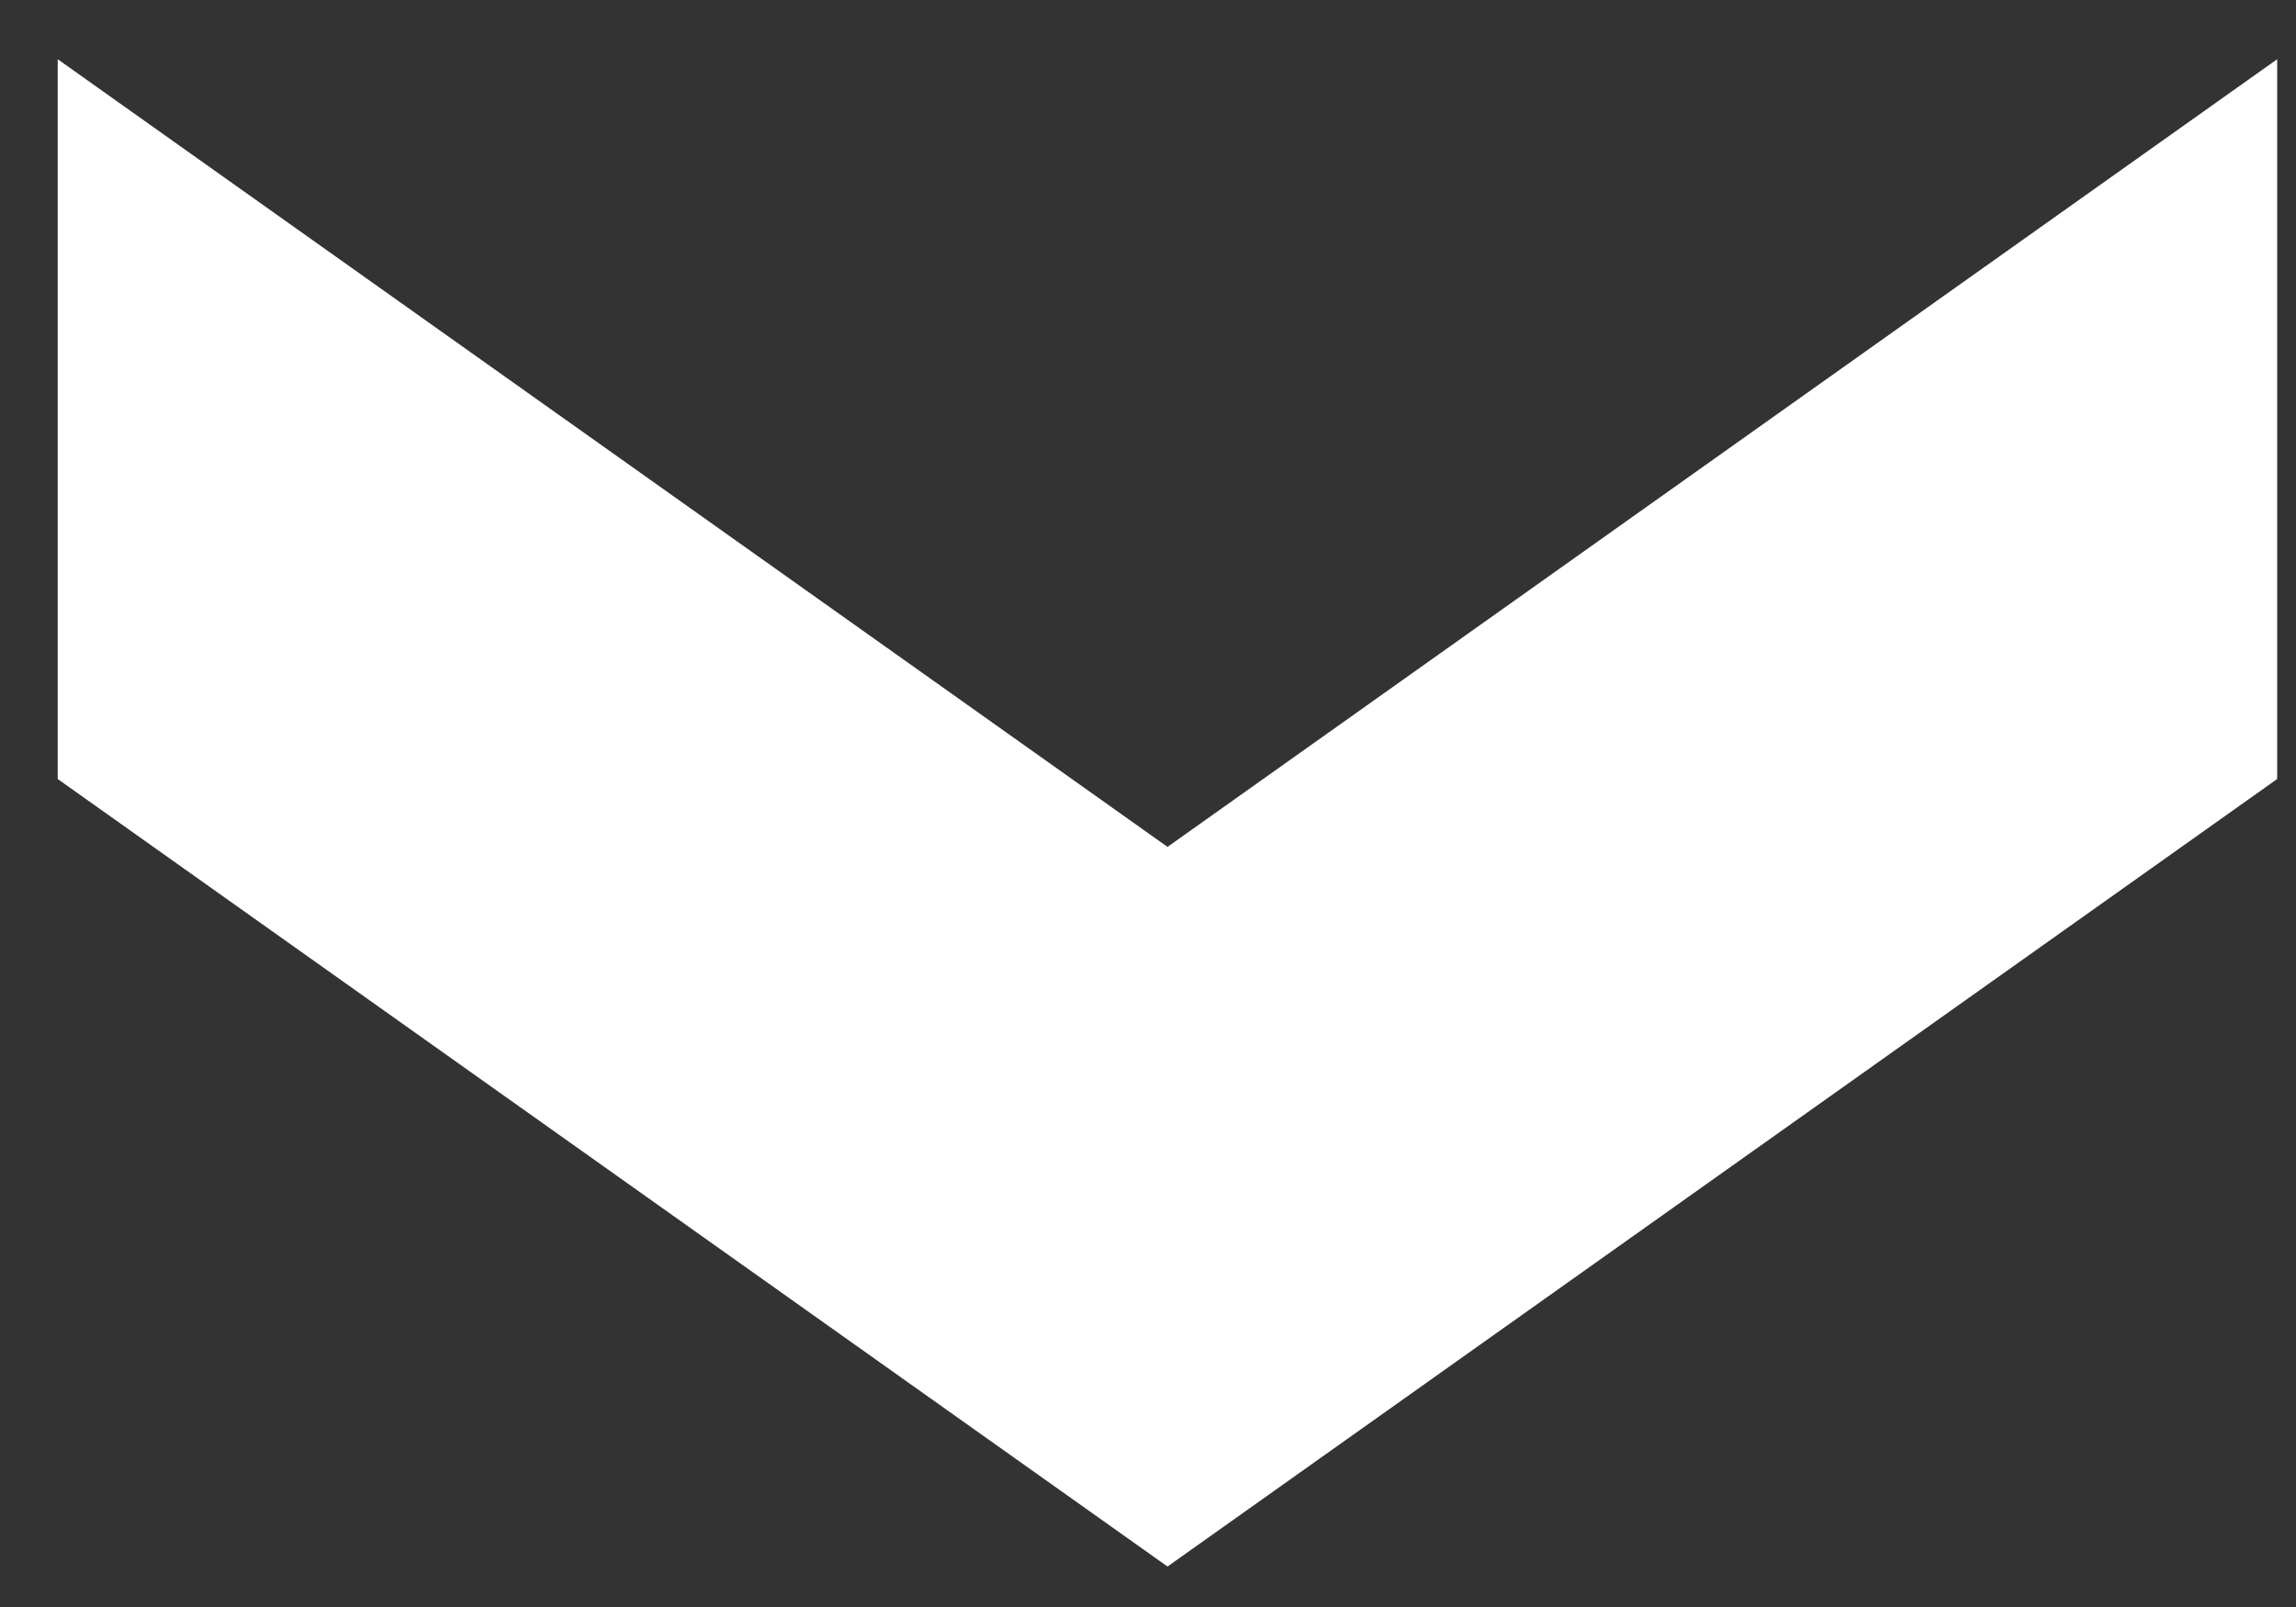 <svg xmlns="http://www.w3.org/2000/svg" width="30" height="21" viewBox="0 0 30 21" fill="none"><rect x="0" y="0" width="30" height="21" fill="#333333" stroke="none"/><path id="Fill 1 Copy 6" fill-rule="evenodd" clip-rule="evenodd" d="M29.754 0.774L15.255 11.067L0.754 0.774V10.18L15.255 20.471L29.754 10.18V0.774Z" fill="white"></path></svg>
